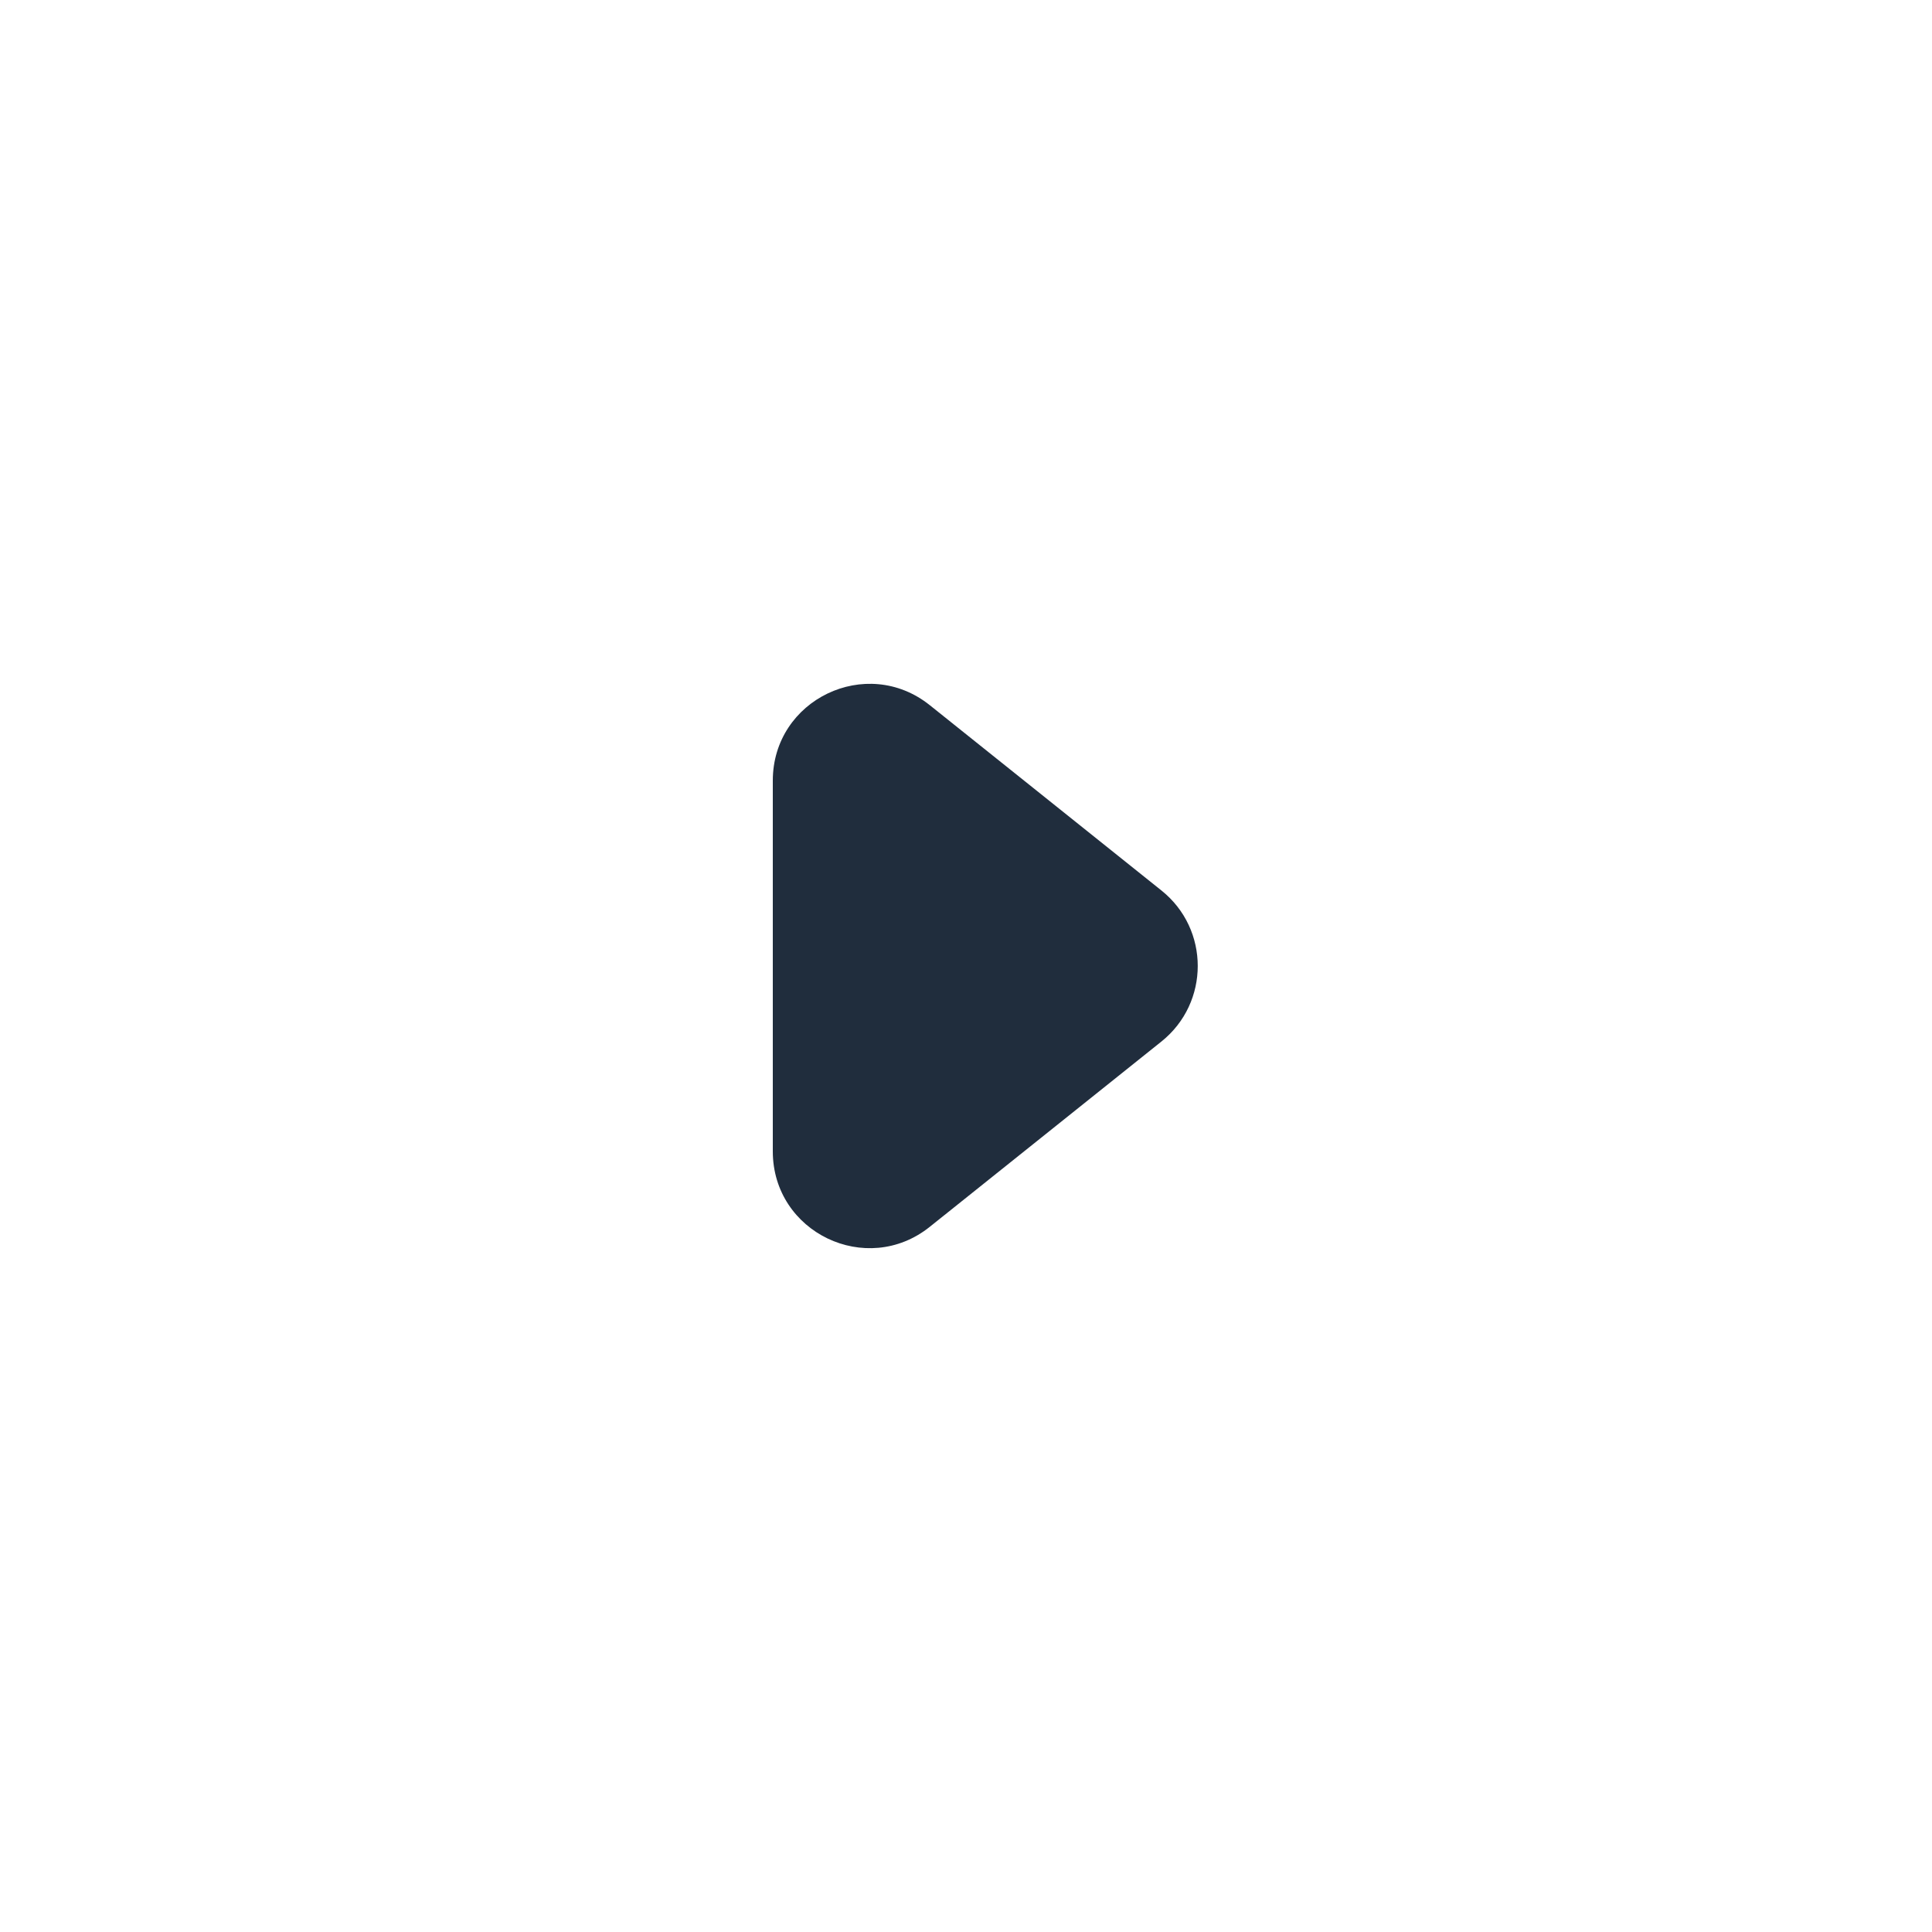 <?xml version="1.0" encoding="UTF-8"?> <svg xmlns="http://www.w3.org/2000/svg" width="20" height="20" viewBox="0 0 20 20" fill="none"> <path fill-rule="evenodd" clip-rule="evenodd" d="M12.024 10.781C12.524 10.38 12.524 9.619 12.024 9.219L9.625 7.3C8.97 6.776 8 7.242 8 8.081L8 11.919C8 12.758 8.97 13.224 9.625 12.7L12.024 10.781Z" fill="#202D3D"></path> </svg> 